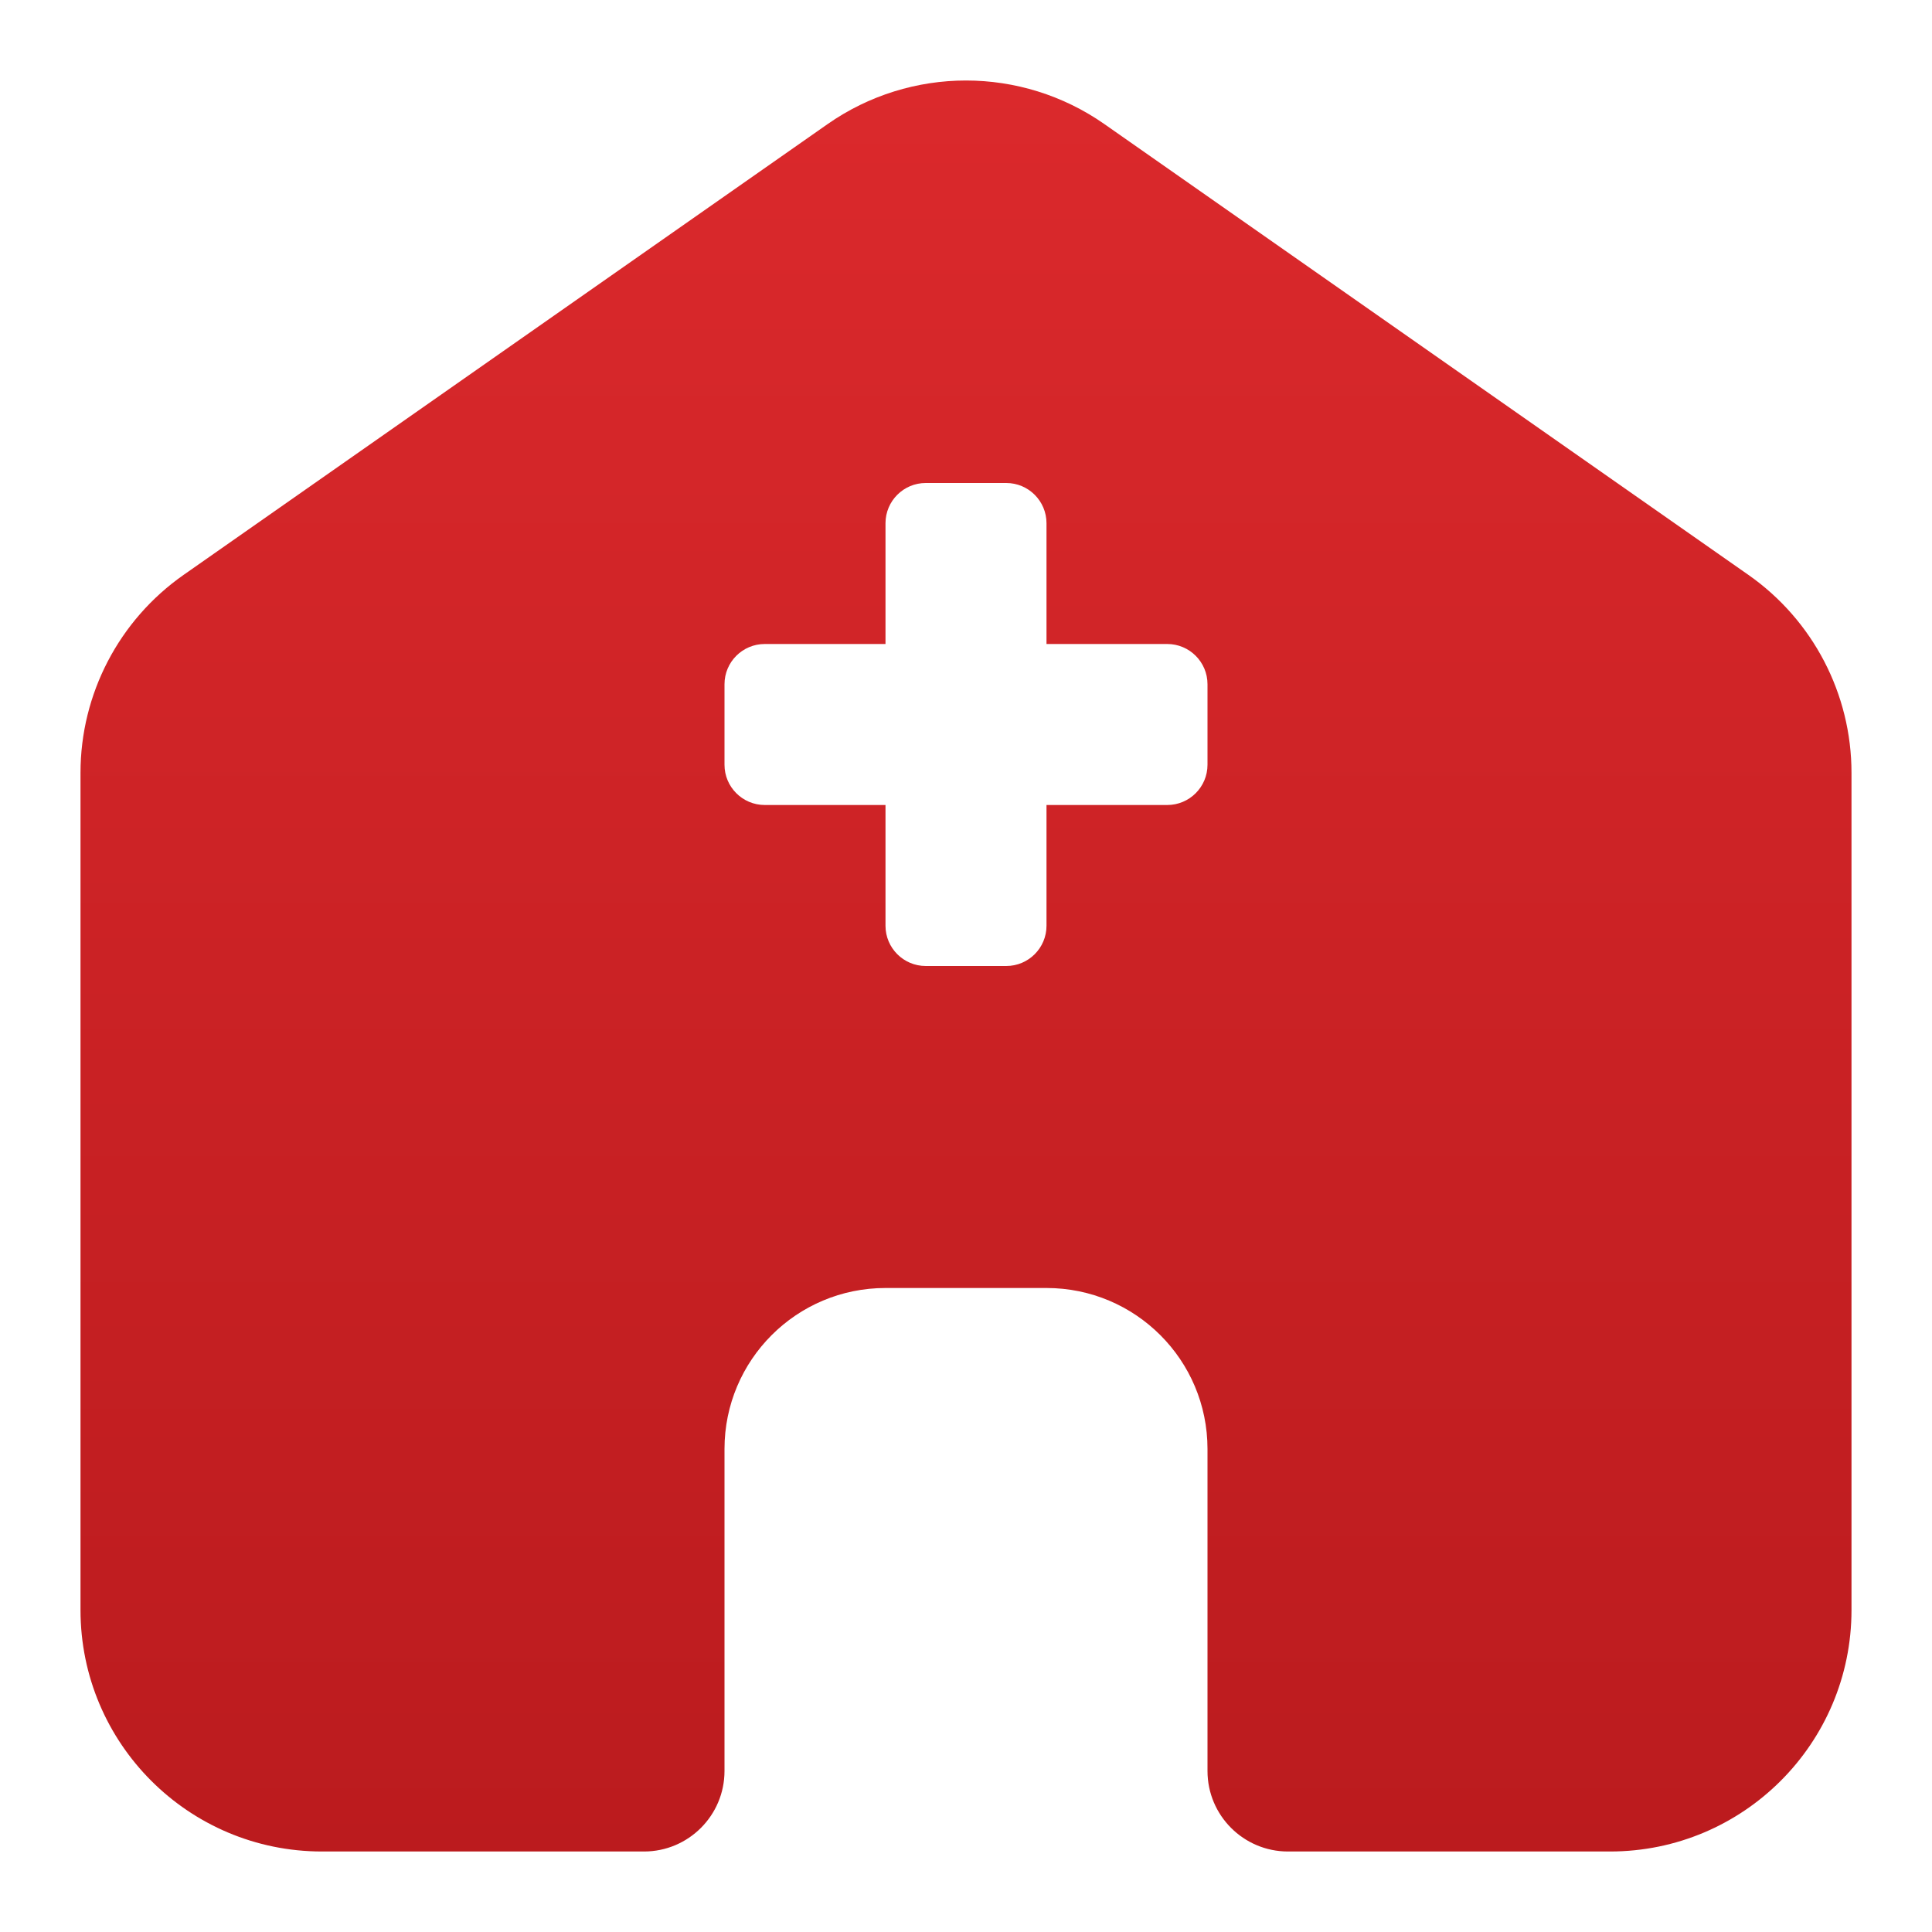 <svg xmlns="http://www.w3.org/2000/svg" width="24" height="24" viewBox="0 0 24 24" fill="none"><path fill-rule="evenodd" clip-rule="evenodd" d="M12 1C11.399 1 10.796 1.181 10.28 1.542L2.28 7.142C1.478 7.704 1 8.621 1 9.6V20C1 21.657 2.343 23 4 23H8C8.552 23 9 22.552 9 22V18C9 16.895 9.895 16 11 16H13C14.105 16 15 16.895 15 18V22C15 22.552 15.448 23 16 23H20C21.657 23 23 21.657 23 20V9.6C23 8.621 22.522 7.704 21.72 7.142L13.72 1.542C13.204 1.181 12.601 1 12 1ZM12.5 6C12.776 6 13 6.224 13 6.5V8H14.5C14.776 8 15 8.224 15 8.5V9.5C15 9.776 14.776 10 14.5 10H13V11.5C13 11.776 12.776 12 12.5 12H11.5C11.224 12 11 11.776 11 11.5V10H9.5C9.224 10 9 9.776 9 9.5V8.5C9 8.224 9.224 8 9.5 8H11V6.5C11 6.224 11.224 6 11.5 6H12.5Z" fill="url(#paint0_linear_11957_52664)"></path><defs><linearGradient id="paint0_linear_11957_52664" x1="12" y1="1" x2="12" y2="23" gradientUnits="userSpaceOnUse"><stop stop-color="#DB292C"></stop><stop offset="1" stop-color="#BB1B1E"></stop></linearGradient></defs></svg>